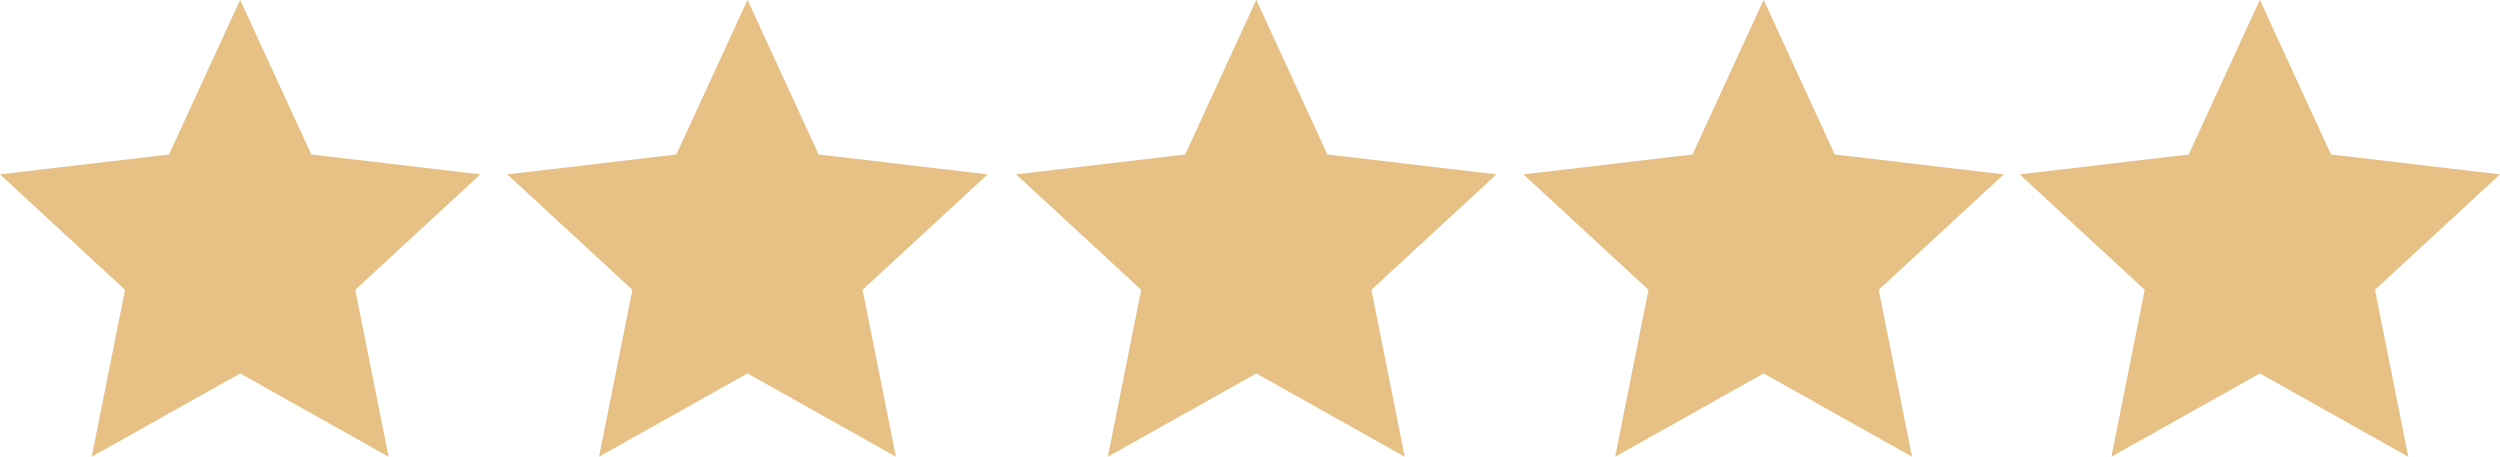 <?xml version="1.0" encoding="UTF-8" standalone="no"?><svg xmlns="http://www.w3.org/2000/svg" xmlns:xlink="http://www.w3.org/1999/xlink" fill="#000000" height="82.4" preserveAspectRatio="xMidYMid meet" version="1" viewBox="23.8 199.8 451.2 82.4" width="451.2" zoomAndPan="magnify"><g fill="#e6c084" id="change1_1"><path d="M 431.656 199.777 L 444.496 227.68 L 475 231.27 L 452.434 252.102 L 458.445 282.223 L 431.656 267.195 L 404.867 282.223 L 410.883 252.102 L 388.312 231.27 L 418.816 227.68 L 431.656 199.777"/><path d="M 342.098 199.777 L 354.938 227.68 L 385.441 231.27 L 362.871 252.102 L 368.883 282.223 L 342.098 267.195 L 315.309 282.223 L 321.32 252.102 L 298.754 231.27 L 329.258 227.68 L 342.098 199.777"/><path d="M 250.535 199.777 L 263.371 227.68 L 293.879 231.27 L 271.309 252.102 L 277.32 282.223 L 250.535 267.195 L 223.746 282.223 L 229.758 252.102 L 207.191 231.27 L 237.695 227.68 L 250.535 199.777"/><path d="M 158.707 199.777 L 171.547 227.68 L 202.047 231.27 L 179.48 252.102 L 185.492 282.223 L 158.707 267.195 L 131.918 282.223 L 137.93 252.102 L 115.363 231.27 L 145.867 227.68 L 158.707 199.777"/><path d="M 67.145 199.777 L 79.98 227.68 L 110.488 231.27 L 87.918 252.102 L 93.93 282.223 L 67.145 267.195 L 40.355 282.223 L 46.367 252.102 L 23.801 231.27 L 54.305 227.68 L 67.145 199.777"/></g></svg>